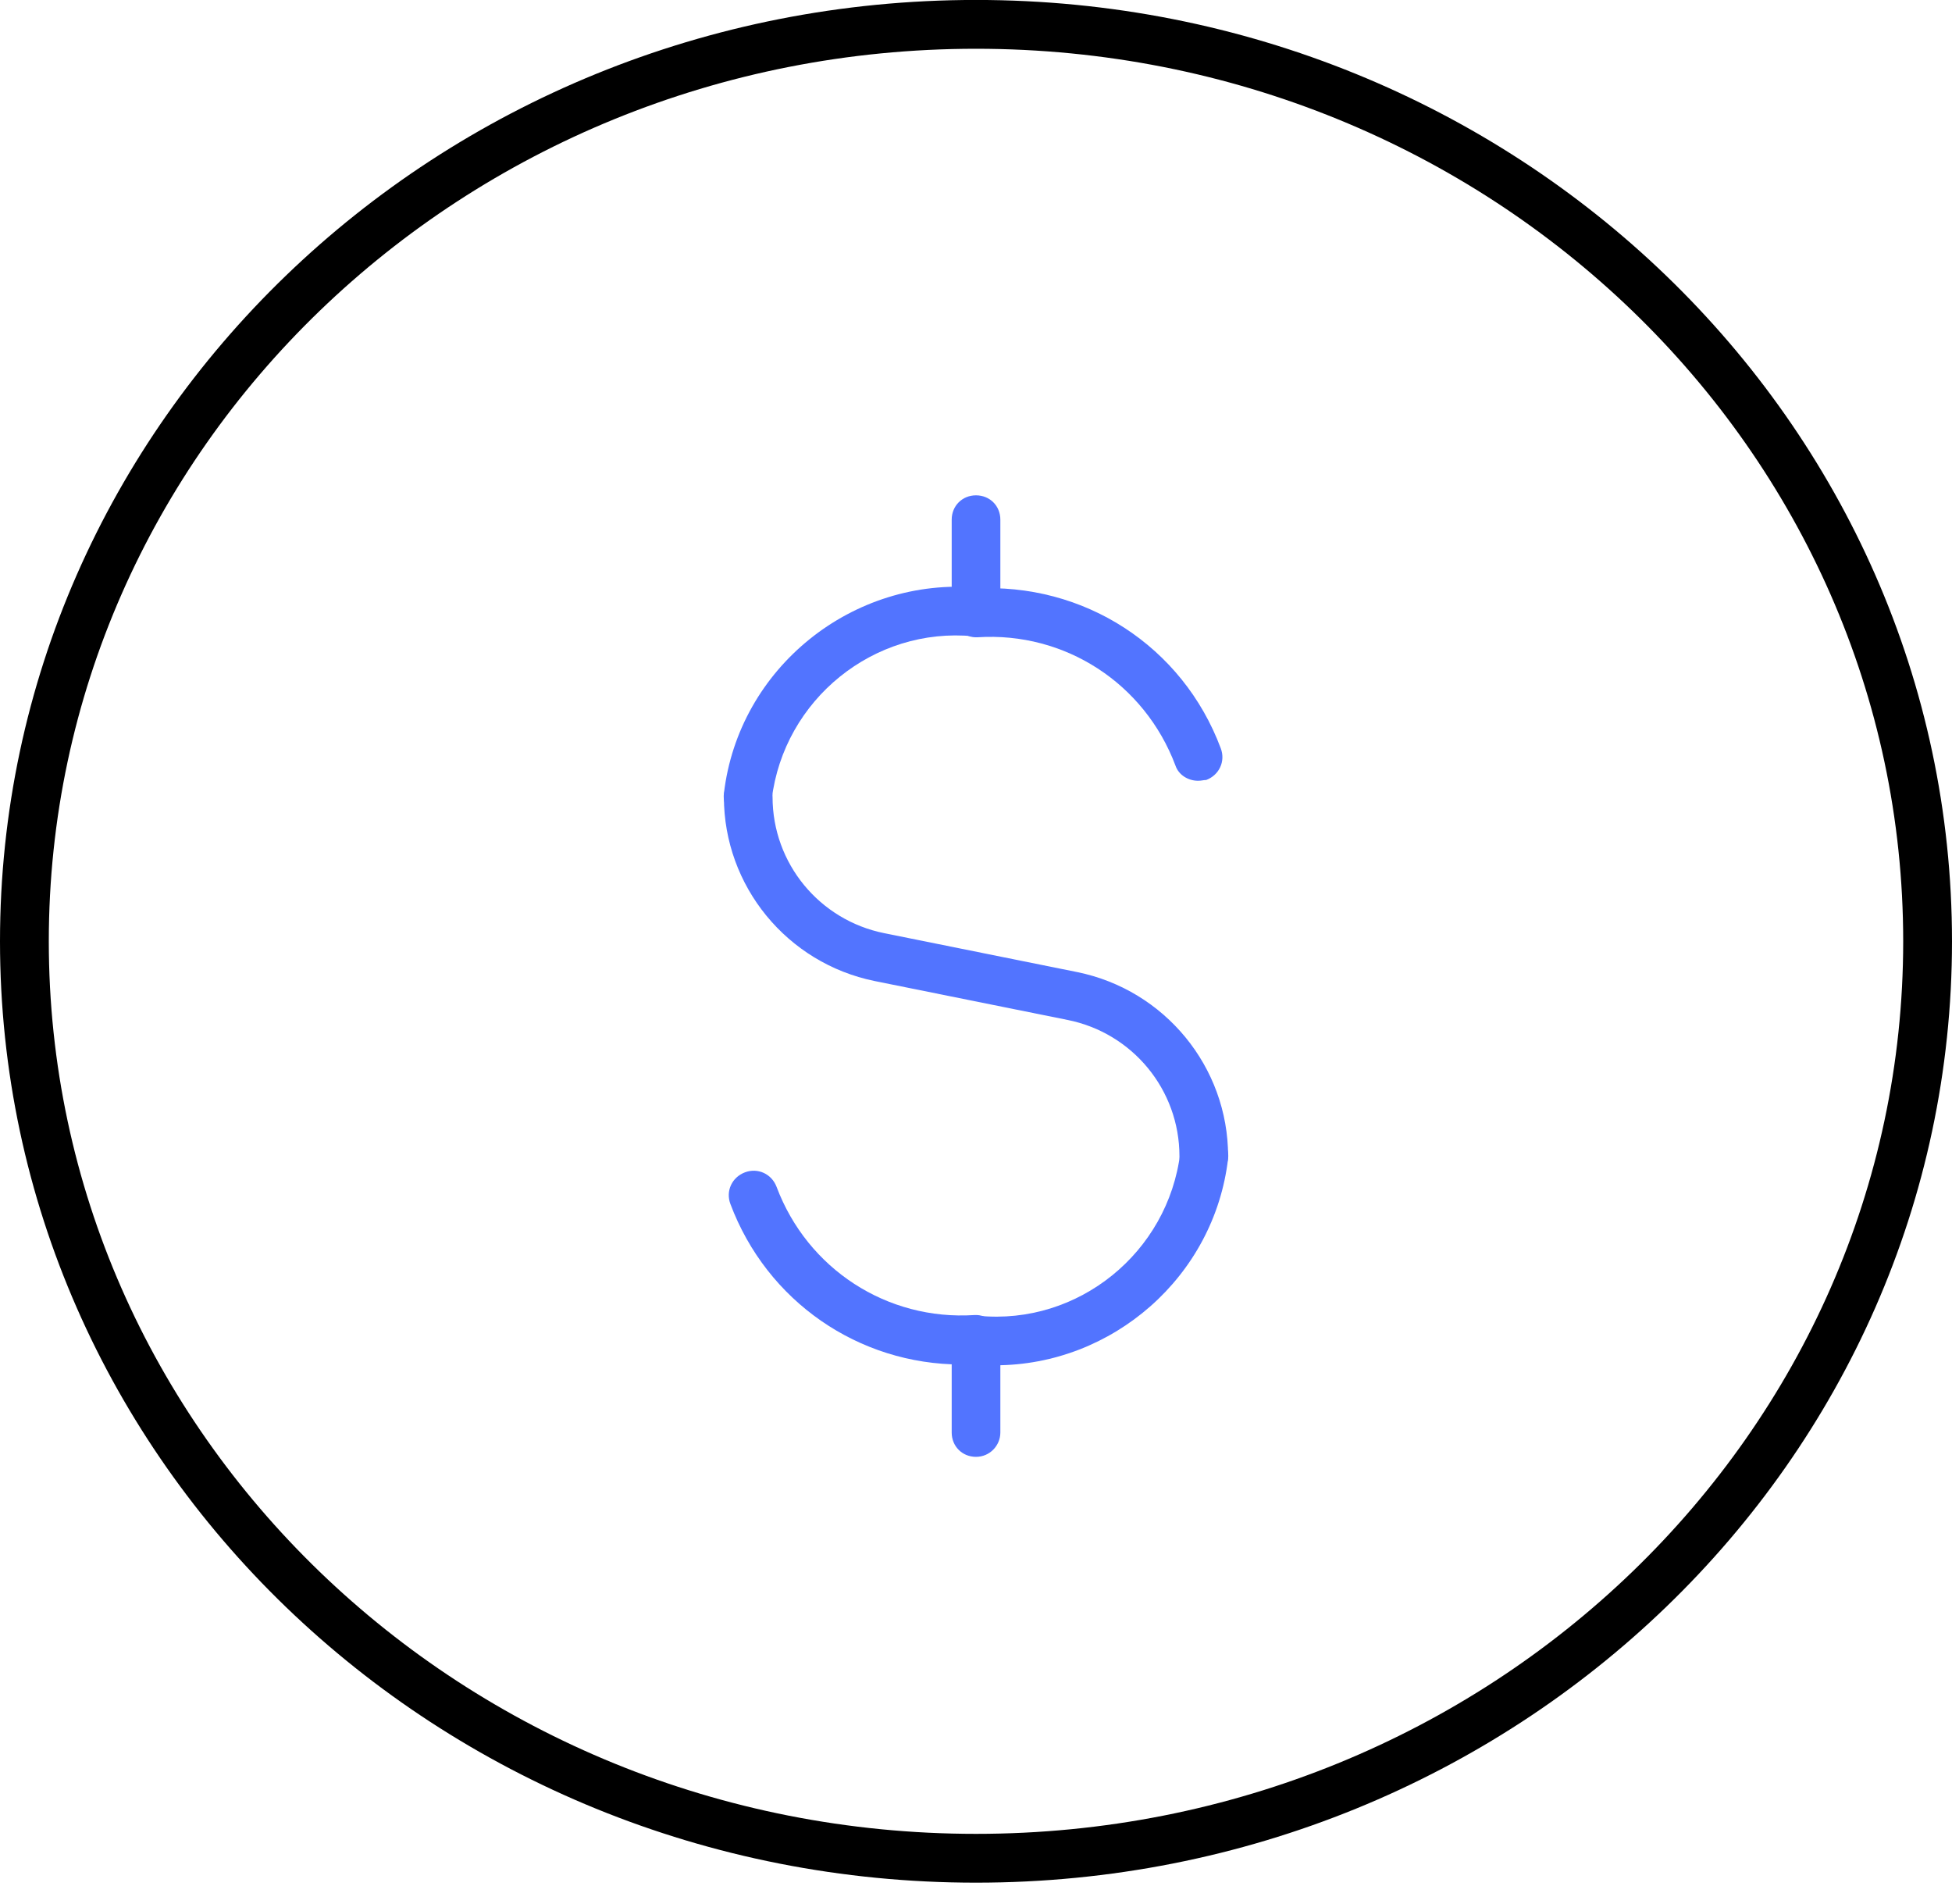 <svg width="40" height="39" viewBox="0 0 40 39" fill="none" xmlns="http://www.w3.org/2000/svg">
<g id="Group 10537">
<g id="Group">
<path id="Vector" d="M20 13.038C19.718 13.038 19.502 12.822 19.502 12.54V10.646C19.502 10.364 19.718 10.148 20 10.148C20.283 10.148 20.499 10.364 20.499 10.646V12.54C20.499 12.822 20.283 13.038 20 13.038Z" fill="#5274FF"/>
</g>
<g id="Group_2">
<path id="Vector_2" d="M15.332 16.807C15.315 16.807 15.299 16.807 15.266 16.807C15 16.774 14.8 16.524 14.834 16.259C15.133 13.684 17.475 11.807 20.05 12.04C20.315 12.073 20.531 12.305 20.498 12.588C20.465 12.853 20.232 13.053 19.95 13.036C17.907 12.837 16.063 14.332 15.814 16.375C15.797 16.624 15.581 16.807 15.332 16.807Z" fill="#5274FF"/>
</g>
<g id="Group_3">
<path id="Vector_3" d="M20 29.847C19.718 29.847 19.502 29.631 19.502 29.349V27.455C19.502 27.173 19.718 26.957 20 26.957C20.283 26.957 20.499 27.173 20.499 27.455V29.349C20.499 29.615 20.283 29.847 20 29.847Z" fill="#5274FF"/>
</g>
<g id="Group_4">
<path id="Vector_4" d="M20.398 27.971C20.249 27.971 20.099 27.971 19.95 27.954C19.684 27.921 19.468 27.688 19.501 27.406C19.535 27.14 19.767 26.924 20.05 26.957C22.093 27.157 23.937 25.662 24.186 23.618C24.219 23.353 24.468 23.153 24.734 23.186C25 23.22 25.199 23.469 25.166 23.735C24.884 26.16 22.791 27.971 20.398 27.971Z" fill="#5274FF"/>
</g>
<g id="Group_5">
<path id="Vector_5" d="M24.551 15.996C24.351 15.996 24.152 15.88 24.086 15.681C23.454 14.003 21.826 12.94 20.032 13.056C19.767 13.073 19.517 12.857 19.501 12.591C19.484 12.325 19.7 12.076 19.966 12.059C22.209 11.927 24.235 13.239 25.016 15.332C25.116 15.598 24.983 15.88 24.717 15.98C24.667 15.98 24.617 15.996 24.551 15.996Z" fill="#5274FF"/>
</g>
<g id="Group_6">
<path id="Vector_6" d="M19.701 27.955C17.591 27.955 15.714 26.659 14.967 24.666C14.867 24.4 15 24.118 15.266 24.018C15.531 23.919 15.814 24.051 15.914 24.317C16.545 25.995 18.173 27.058 19.967 26.942C20.233 26.925 20.482 27.141 20.498 27.407C20.515 27.673 20.299 27.922 20.033 27.939C19.917 27.955 19.817 27.955 19.701 27.955Z" fill="#5274FF"/>
</g>
<g id="Group_7">
<path id="Vector_7" d="M24.668 24.186C24.386 24.186 24.169 23.97 24.169 23.687C24.169 22.325 23.206 21.162 21.877 20.896L17.924 20.099C16.13 19.734 14.834 18.156 14.834 16.328C14.834 16.046 15.05 15.83 15.332 15.83C15.615 15.83 15.831 16.046 15.831 16.328C15.831 17.691 16.794 18.853 18.123 19.119L22.076 19.916C23.87 20.282 25.166 21.86 25.166 23.687C25.166 23.953 24.95 24.186 24.668 24.186Z" fill="#5274FF"/>
</g>
<path id="Ellipse 159" d="M39.5 19.285C39.5 29.643 30.787 38.071 20 38.071C9.213 38.071 0.5 29.643 0.5 19.285C0.5 8.927 9.213 0.499 20 0.499C30.787 0.499 39.5 8.927 39.5 19.285Z" stroke="black"/>
</g>
</svg>
